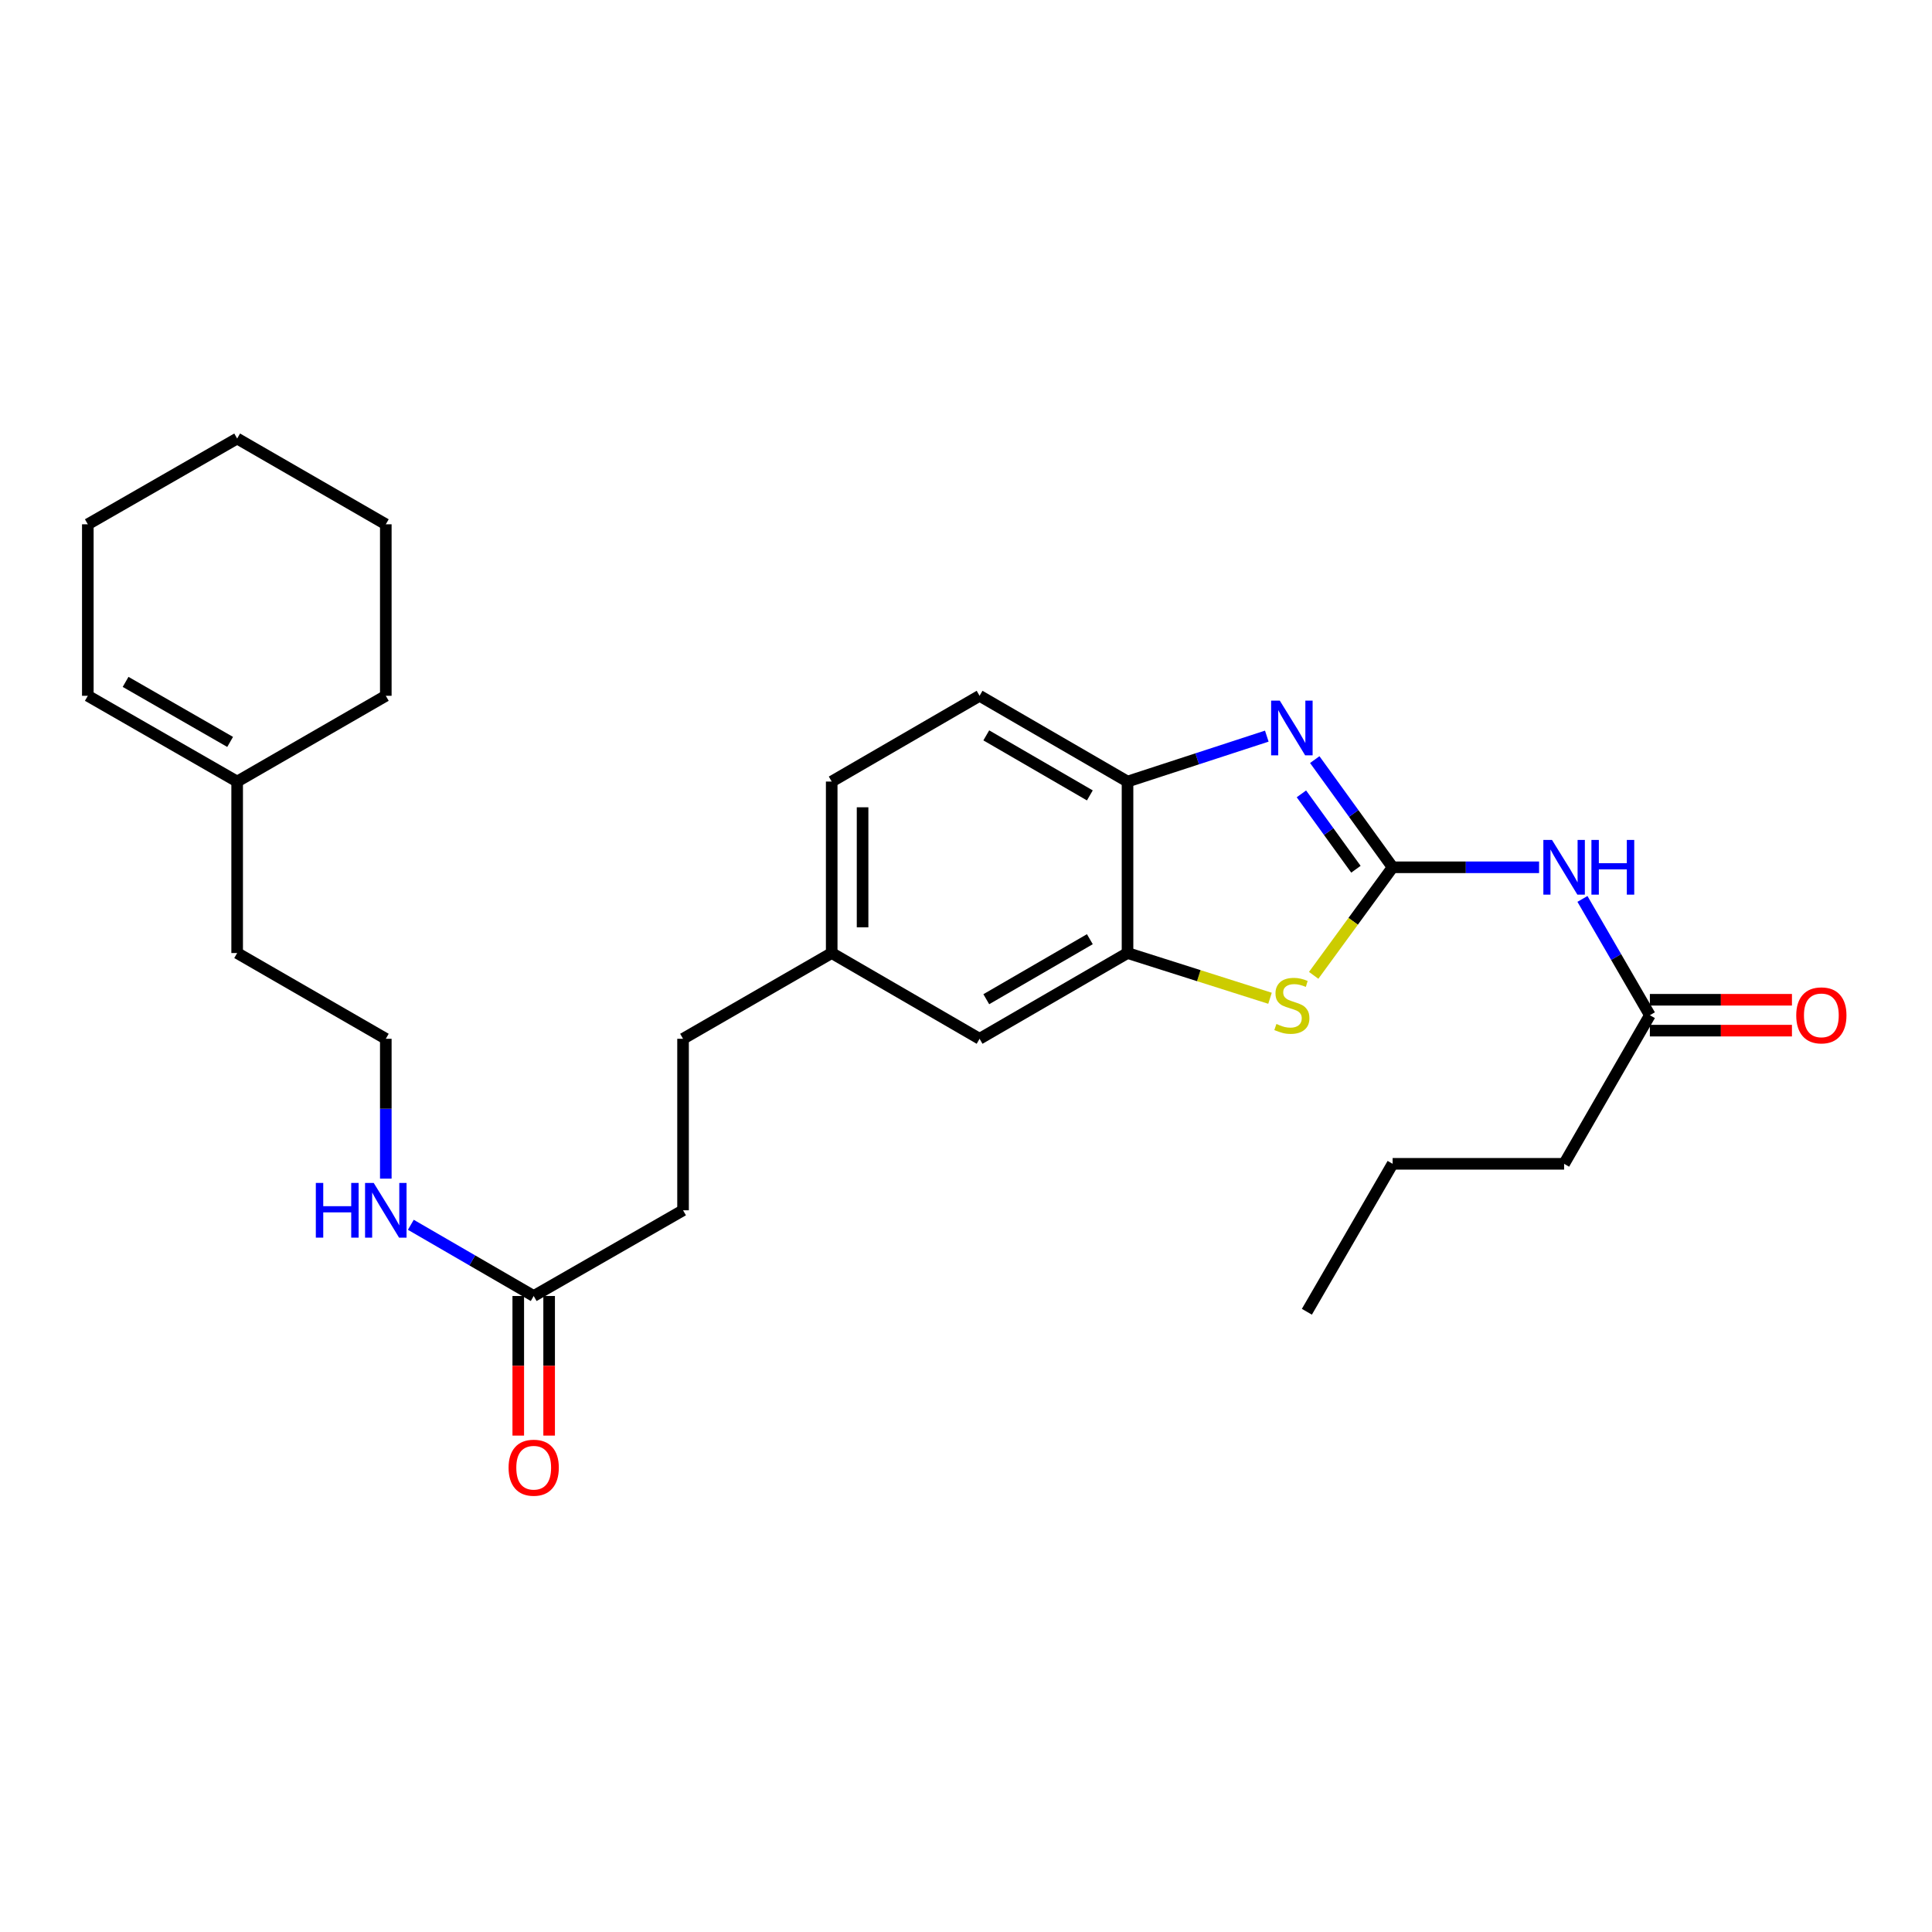 <?xml version='1.0' encoding='iso-8859-1'?>
<svg version='1.1' baseProfile='full'
              xmlns='http://www.w3.org/2000/svg'
                      xmlns:rdkit='http://www.rdkit.org/xml'
                      xmlns:xlink='http://www.w3.org/1999/xlink'
                  xml:space='preserve'
width='1000px' height='1000px' viewBox='0 0 1000 1000'>
<!-- END OF HEADER -->
<rect style='opacity:1.0;fill:#FFFFFF;stroke:none' width='1000' height='1000' x='0' y='0'> </rect>
<path class='bond-0' d='M 720.821,448.909 L 700.669,421.041' style='fill:none;fill-rule:evenodd;stroke:#000000;stroke-width:6px;stroke-linecap:butt;stroke-linejoin:miter;stroke-opacity:1' />
<path class='bond-0' d='M 700.669,421.041 L 680.518,393.174' style='fill:none;fill-rule:evenodd;stroke:#0000FF;stroke-width:6px;stroke-linecap:butt;stroke-linejoin:miter;stroke-opacity:1' />
<path class='bond-0' d='M 701.825,449.913 L 687.719,430.406' style='fill:none;fill-rule:evenodd;stroke:#000000;stroke-width:6px;stroke-linecap:butt;stroke-linejoin:miter;stroke-opacity:1' />
<path class='bond-0' d='M 687.719,430.406 L 673.613,410.899' style='fill:none;fill-rule:evenodd;stroke:#0000FF;stroke-width:6px;stroke-linecap:butt;stroke-linejoin:miter;stroke-opacity:1' />
<path class='bond-1' d='M 720.821,448.909 L 700.39,476.873' style='fill:none;fill-rule:evenodd;stroke:#000000;stroke-width:6px;stroke-linecap:butt;stroke-linejoin:miter;stroke-opacity:1' />
<path class='bond-1' d='M 700.39,476.873 L 679.959,504.838' style='fill:none;fill-rule:evenodd;stroke:#CCCC00;stroke-width:6px;stroke-linecap:butt;stroke-linejoin:miter;stroke-opacity:1' />
<path class='bond-2' d='M 720.821,448.909 L 758.721,448.909' style='fill:none;fill-rule:evenodd;stroke:#000000;stroke-width:6px;stroke-linecap:butt;stroke-linejoin:miter;stroke-opacity:1' />
<path class='bond-2' d='M 758.721,448.909 L 796.62,448.909' style='fill:none;fill-rule:evenodd;stroke:#0000FF;stroke-width:6px;stroke-linecap:butt;stroke-linejoin:miter;stroke-opacity:1' />
<path class='bond-4' d='M 655.692,381.022 L 619.648,392.778' style='fill:none;fill-rule:evenodd;stroke:#0000FF;stroke-width:6px;stroke-linecap:butt;stroke-linejoin:miter;stroke-opacity:1' />
<path class='bond-4' d='M 619.648,392.778 L 583.605,404.534' style='fill:none;fill-rule:evenodd;stroke:#000000;stroke-width:6px;stroke-linecap:butt;stroke-linejoin:miter;stroke-opacity:1' />
<path class='bond-3' d='M 657.358,516.701 L 620.481,504.997' style='fill:none;fill-rule:evenodd;stroke:#CCCC00;stroke-width:6px;stroke-linecap:butt;stroke-linejoin:miter;stroke-opacity:1' />
<path class='bond-3' d='M 620.481,504.997 L 583.605,493.292' style='fill:none;fill-rule:evenodd;stroke:#000000;stroke-width:6px;stroke-linecap:butt;stroke-linejoin:miter;stroke-opacity:1' />
<path class='bond-5' d='M 819.072,465.281 L 836.522,495.374' style='fill:none;fill-rule:evenodd;stroke:#0000FF;stroke-width:6px;stroke-linecap:butt;stroke-linejoin:miter;stroke-opacity:1' />
<path class='bond-5' d='M 836.522,495.374 L 853.971,525.468' style='fill:none;fill-rule:evenodd;stroke:#000000;stroke-width:6px;stroke-linecap:butt;stroke-linejoin:miter;stroke-opacity:1' />
<path class='bond-7' d='M 583.605,493.292 L 507.028,537.675' style='fill:none;fill-rule:evenodd;stroke:#000000;stroke-width:6px;stroke-linecap:butt;stroke-linejoin:miter;stroke-opacity:1' />
<path class='bond-7' d='M 564.104,486.123 L 510.5,517.191' style='fill:none;fill-rule:evenodd;stroke:#000000;stroke-width:6px;stroke-linecap:butt;stroke-linejoin:miter;stroke-opacity:1' />
<path class='bond-27' d='M 583.605,493.292 L 583.605,404.534' style='fill:none;fill-rule:evenodd;stroke:#000000;stroke-width:6px;stroke-linecap:butt;stroke-linejoin:miter;stroke-opacity:1' />
<path class='bond-11' d='M 583.605,404.534 L 507.028,360.142' style='fill:none;fill-rule:evenodd;stroke:#000000;stroke-width:6px;stroke-linecap:butt;stroke-linejoin:miter;stroke-opacity:1' />
<path class='bond-11' d='M 564.103,411.701 L 510.499,380.627' style='fill:none;fill-rule:evenodd;stroke:#000000;stroke-width:6px;stroke-linecap:butt;stroke-linejoin:miter;stroke-opacity:1' />
<path class='bond-9' d='M 853.971,533.458 L 890.741,533.458' style='fill:none;fill-rule:evenodd;stroke:#000000;stroke-width:6px;stroke-linecap:butt;stroke-linejoin:miter;stroke-opacity:1' />
<path class='bond-9' d='M 890.741,533.458 L 927.51,533.458' style='fill:none;fill-rule:evenodd;stroke:#FF0000;stroke-width:6px;stroke-linecap:butt;stroke-linejoin:miter;stroke-opacity:1' />
<path class='bond-9' d='M 853.971,517.477 L 890.741,517.477' style='fill:none;fill-rule:evenodd;stroke:#000000;stroke-width:6px;stroke-linecap:butt;stroke-linejoin:miter;stroke-opacity:1' />
<path class='bond-9' d='M 890.741,517.477 L 927.51,517.477' style='fill:none;fill-rule:evenodd;stroke:#FF0000;stroke-width:6px;stroke-linecap:butt;stroke-linejoin:miter;stroke-opacity:1' />
<path class='bond-20' d='M 853.971,525.468 L 809.579,602.391' style='fill:none;fill-rule:evenodd;stroke:#000000;stroke-width:6px;stroke-linecap:butt;stroke-linejoin:miter;stroke-opacity:1' />
<path class='bond-6' d='M 276.241,670.808 L 353.546,626.442' style='fill:none;fill-rule:evenodd;stroke:#000000;stroke-width:6px;stroke-linecap:butt;stroke-linejoin:miter;stroke-opacity:1' />
<path class='bond-10' d='M 268.251,670.808 L 268.251,706.935' style='fill:none;fill-rule:evenodd;stroke:#000000;stroke-width:6px;stroke-linecap:butt;stroke-linejoin:miter;stroke-opacity:1' />
<path class='bond-10' d='M 268.251,706.935 L 268.251,743.062' style='fill:none;fill-rule:evenodd;stroke:#FF0000;stroke-width:6px;stroke-linecap:butt;stroke-linejoin:miter;stroke-opacity:1' />
<path class='bond-10' d='M 284.232,670.808 L 284.232,706.935' style='fill:none;fill-rule:evenodd;stroke:#000000;stroke-width:6px;stroke-linecap:butt;stroke-linejoin:miter;stroke-opacity:1' />
<path class='bond-10' d='M 284.232,706.935 L 284.232,743.062' style='fill:none;fill-rule:evenodd;stroke:#FF0000;stroke-width:6px;stroke-linecap:butt;stroke-linejoin:miter;stroke-opacity:1' />
<path class='bond-13' d='M 276.241,670.808 L 244.442,652.378' style='fill:none;fill-rule:evenodd;stroke:#000000;stroke-width:6px;stroke-linecap:butt;stroke-linejoin:miter;stroke-opacity:1' />
<path class='bond-13' d='M 244.442,652.378 L 212.643,633.949' style='fill:none;fill-rule:evenodd;stroke:#0000FF;stroke-width:6px;stroke-linecap:butt;stroke-linejoin:miter;stroke-opacity:1' />
<path class='bond-14' d='M 507.028,537.675 L 430.487,493.292' style='fill:none;fill-rule:evenodd;stroke:#000000;stroke-width:6px;stroke-linecap:butt;stroke-linejoin:miter;stroke-opacity:1' />
<path class='bond-8' d='M 122.75,404.534 L 122.75,493.292' style='fill:none;fill-rule:evenodd;stroke:#000000;stroke-width:6px;stroke-linecap:butt;stroke-linejoin:miter;stroke-opacity:1' />
<path class='bond-12' d='M 122.75,404.534 L 45.455,360.142' style='fill:none;fill-rule:evenodd;stroke:#000000;stroke-width:6px;stroke-linecap:butt;stroke-linejoin:miter;stroke-opacity:1' />
<path class='bond-12' d='M 119.115,384.017 L 65.008,352.942' style='fill:none;fill-rule:evenodd;stroke:#000000;stroke-width:6px;stroke-linecap:butt;stroke-linejoin:miter;stroke-opacity:1' />
<path class='bond-21' d='M 122.75,404.534 L 199.691,360.142' style='fill:none;fill-rule:evenodd;stroke:#000000;stroke-width:6px;stroke-linecap:butt;stroke-linejoin:miter;stroke-opacity:1' />
<path class='bond-16' d='M 507.028,360.142 L 430.487,404.534' style='fill:none;fill-rule:evenodd;stroke:#000000;stroke-width:6px;stroke-linecap:butt;stroke-linejoin:miter;stroke-opacity:1' />
<path class='bond-22' d='M 45.455,360.142 L 45.455,271.375' style='fill:none;fill-rule:evenodd;stroke:#000000;stroke-width:6px;stroke-linecap:butt;stroke-linejoin:miter;stroke-opacity:1' />
<path class='bond-18' d='M 199.691,610.063 L 199.691,573.869' style='fill:none;fill-rule:evenodd;stroke:#0000FF;stroke-width:6px;stroke-linecap:butt;stroke-linejoin:miter;stroke-opacity:1' />
<path class='bond-18' d='M 199.691,573.869 L 199.691,537.675' style='fill:none;fill-rule:evenodd;stroke:#000000;stroke-width:6px;stroke-linecap:butt;stroke-linejoin:miter;stroke-opacity:1' />
<path class='bond-17' d='M 430.487,493.292 L 353.546,537.675' style='fill:none;fill-rule:evenodd;stroke:#000000;stroke-width:6px;stroke-linecap:butt;stroke-linejoin:miter;stroke-opacity:1' />
<path class='bond-28' d='M 430.487,493.292 L 430.487,404.534' style='fill:none;fill-rule:evenodd;stroke:#000000;stroke-width:6px;stroke-linecap:butt;stroke-linejoin:miter;stroke-opacity:1' />
<path class='bond-28' d='M 446.468,479.978 L 446.468,417.848' style='fill:none;fill-rule:evenodd;stroke:#000000;stroke-width:6px;stroke-linecap:butt;stroke-linejoin:miter;stroke-opacity:1' />
<path class='bond-15' d='M 353.546,626.442 L 353.546,537.675' style='fill:none;fill-rule:evenodd;stroke:#000000;stroke-width:6px;stroke-linecap:butt;stroke-linejoin:miter;stroke-opacity:1' />
<path class='bond-19' d='M 199.691,537.675 L 122.75,493.292' style='fill:none;fill-rule:evenodd;stroke:#000000;stroke-width:6px;stroke-linecap:butt;stroke-linejoin:miter;stroke-opacity:1' />
<path class='bond-23' d='M 809.579,602.391 L 720.821,602.391' style='fill:none;fill-rule:evenodd;stroke:#000000;stroke-width:6px;stroke-linecap:butt;stroke-linejoin:miter;stroke-opacity:1' />
<path class='bond-24' d='M 199.691,360.142 L 199.691,271.375' style='fill:none;fill-rule:evenodd;stroke:#000000;stroke-width:6px;stroke-linecap:butt;stroke-linejoin:miter;stroke-opacity:1' />
<path class='bond-29' d='M 45.455,271.375 L 122.75,226.983' style='fill:none;fill-rule:evenodd;stroke:#000000;stroke-width:6px;stroke-linecap:butt;stroke-linejoin:miter;stroke-opacity:1' />
<path class='bond-25' d='M 720.821,602.391 L 676.438,678.967' style='fill:none;fill-rule:evenodd;stroke:#000000;stroke-width:6px;stroke-linecap:butt;stroke-linejoin:miter;stroke-opacity:1' />
<path class='bond-26' d='M 199.691,271.375 L 122.75,226.983' style='fill:none;fill-rule:evenodd;stroke:#000000;stroke-width:6px;stroke-linecap:butt;stroke-linejoin:miter;stroke-opacity:1' />
<path  class='atom-1' d='M 662.409 362.629
L 671.689 377.629
Q 672.609 379.109, 674.089 381.789
Q 675.569 384.469, 675.649 384.629
L 675.649 362.629
L 679.409 362.629
L 679.409 390.949
L 675.529 390.949
L 665.569 374.549
Q 664.409 372.629, 663.169 370.429
Q 661.969 368.229, 661.609 367.549
L 661.609 390.949
L 657.929 390.949
L 657.929 362.629
L 662.409 362.629
' fill='#0000FF'/>
<path  class='atom-2' d='M 660.669 530.011
Q 660.989 530.131, 662.309 530.691
Q 663.629 531.251, 665.069 531.611
Q 666.549 531.931, 667.989 531.931
Q 670.669 531.931, 672.229 530.651
Q 673.789 529.331, 673.789 527.051
Q 673.789 525.491, 672.989 524.531
Q 672.229 523.571, 671.029 523.051
Q 669.829 522.531, 667.829 521.931
Q 665.309 521.171, 663.789 520.451
Q 662.309 519.731, 661.229 518.211
Q 660.189 516.691, 660.189 514.131
Q 660.189 510.571, 662.589 508.371
Q 665.029 506.171, 669.829 506.171
Q 673.109 506.171, 676.829 507.731
L 675.909 510.811
Q 672.509 509.411, 669.949 509.411
Q 667.189 509.411, 665.669 510.571
Q 664.149 511.691, 664.189 513.651
Q 664.189 515.171, 664.949 516.091
Q 665.749 517.011, 666.869 517.531
Q 668.029 518.051, 669.949 518.651
Q 672.509 519.451, 674.029 520.251
Q 675.549 521.051, 676.629 522.691
Q 677.749 524.291, 677.749 527.051
Q 677.749 530.971, 675.109 533.091
Q 672.509 535.171, 668.149 535.171
Q 665.629 535.171, 663.709 534.611
Q 661.829 534.091, 659.589 533.171
L 660.669 530.011
' fill='#CCCC00'/>
<path  class='atom-3' d='M 803.319 434.749
L 812.599 449.749
Q 813.519 451.229, 814.999 453.909
Q 816.479 456.589, 816.559 456.749
L 816.559 434.749
L 820.319 434.749
L 820.319 463.069
L 816.439 463.069
L 806.479 446.669
Q 805.319 444.749, 804.079 442.549
Q 802.879 440.349, 802.519 439.669
L 802.519 463.069
L 798.839 463.069
L 798.839 434.749
L 803.319 434.749
' fill='#0000FF'/>
<path  class='atom-3' d='M 823.719 434.749
L 827.559 434.749
L 827.559 446.789
L 842.039 446.789
L 842.039 434.749
L 845.879 434.749
L 845.879 463.069
L 842.039 463.069
L 842.039 449.989
L 827.559 449.989
L 827.559 463.069
L 823.719 463.069
L 823.719 434.749
' fill='#0000FF'/>
<path  class='atom-10' d='M 929.729 525.548
Q 929.729 518.748, 933.089 514.948
Q 936.449 511.148, 942.729 511.148
Q 949.009 511.148, 952.369 514.948
Q 955.729 518.748, 955.729 525.548
Q 955.729 532.428, 952.329 536.348
Q 948.929 540.228, 942.729 540.228
Q 936.489 540.228, 933.089 536.348
Q 929.729 532.468, 929.729 525.548
M 942.729 537.028
Q 947.049 537.028, 949.369 534.148
Q 951.729 531.228, 951.729 525.548
Q 951.729 519.988, 949.369 517.188
Q 947.049 514.348, 942.729 514.348
Q 938.409 514.348, 936.049 517.148
Q 933.729 519.948, 933.729 525.548
Q 933.729 531.268, 936.049 534.148
Q 938.409 537.028, 942.729 537.028
' fill='#FF0000'/>
<path  class='atom-11' d='M 263.241 759.681
Q 263.241 752.881, 266.601 749.081
Q 269.961 745.281, 276.241 745.281
Q 282.521 745.281, 285.881 749.081
Q 289.241 752.881, 289.241 759.681
Q 289.241 766.561, 285.841 770.481
Q 282.441 774.361, 276.241 774.361
Q 270.001 774.361, 266.601 770.481
Q 263.241 766.601, 263.241 759.681
M 276.241 771.161
Q 280.561 771.161, 282.881 768.281
Q 285.241 765.361, 285.241 759.681
Q 285.241 754.121, 282.881 751.321
Q 280.561 748.481, 276.241 748.481
Q 271.921 748.481, 269.561 751.281
Q 267.241 754.081, 267.241 759.681
Q 267.241 765.401, 269.561 768.281
Q 271.921 771.161, 276.241 771.161
' fill='#FF0000'/>
<path  class='atom-14' d='M 163.471 612.282
L 167.311 612.282
L 167.311 624.322
L 181.791 624.322
L 181.791 612.282
L 185.631 612.282
L 185.631 640.602
L 181.791 640.602
L 181.791 627.522
L 167.311 627.522
L 167.311 640.602
L 163.471 640.602
L 163.471 612.282
' fill='#0000FF'/>
<path  class='atom-14' d='M 193.431 612.282
L 202.711 627.282
Q 203.631 628.762, 205.111 631.442
Q 206.591 634.122, 206.671 634.282
L 206.671 612.282
L 210.431 612.282
L 210.431 640.602
L 206.551 640.602
L 196.591 624.202
Q 195.431 622.282, 194.191 620.082
Q 192.991 617.882, 192.631 617.202
L 192.631 640.602
L 188.951 640.602
L 188.951 612.282
L 193.431 612.282
' fill='#0000FF'/>
</svg>
